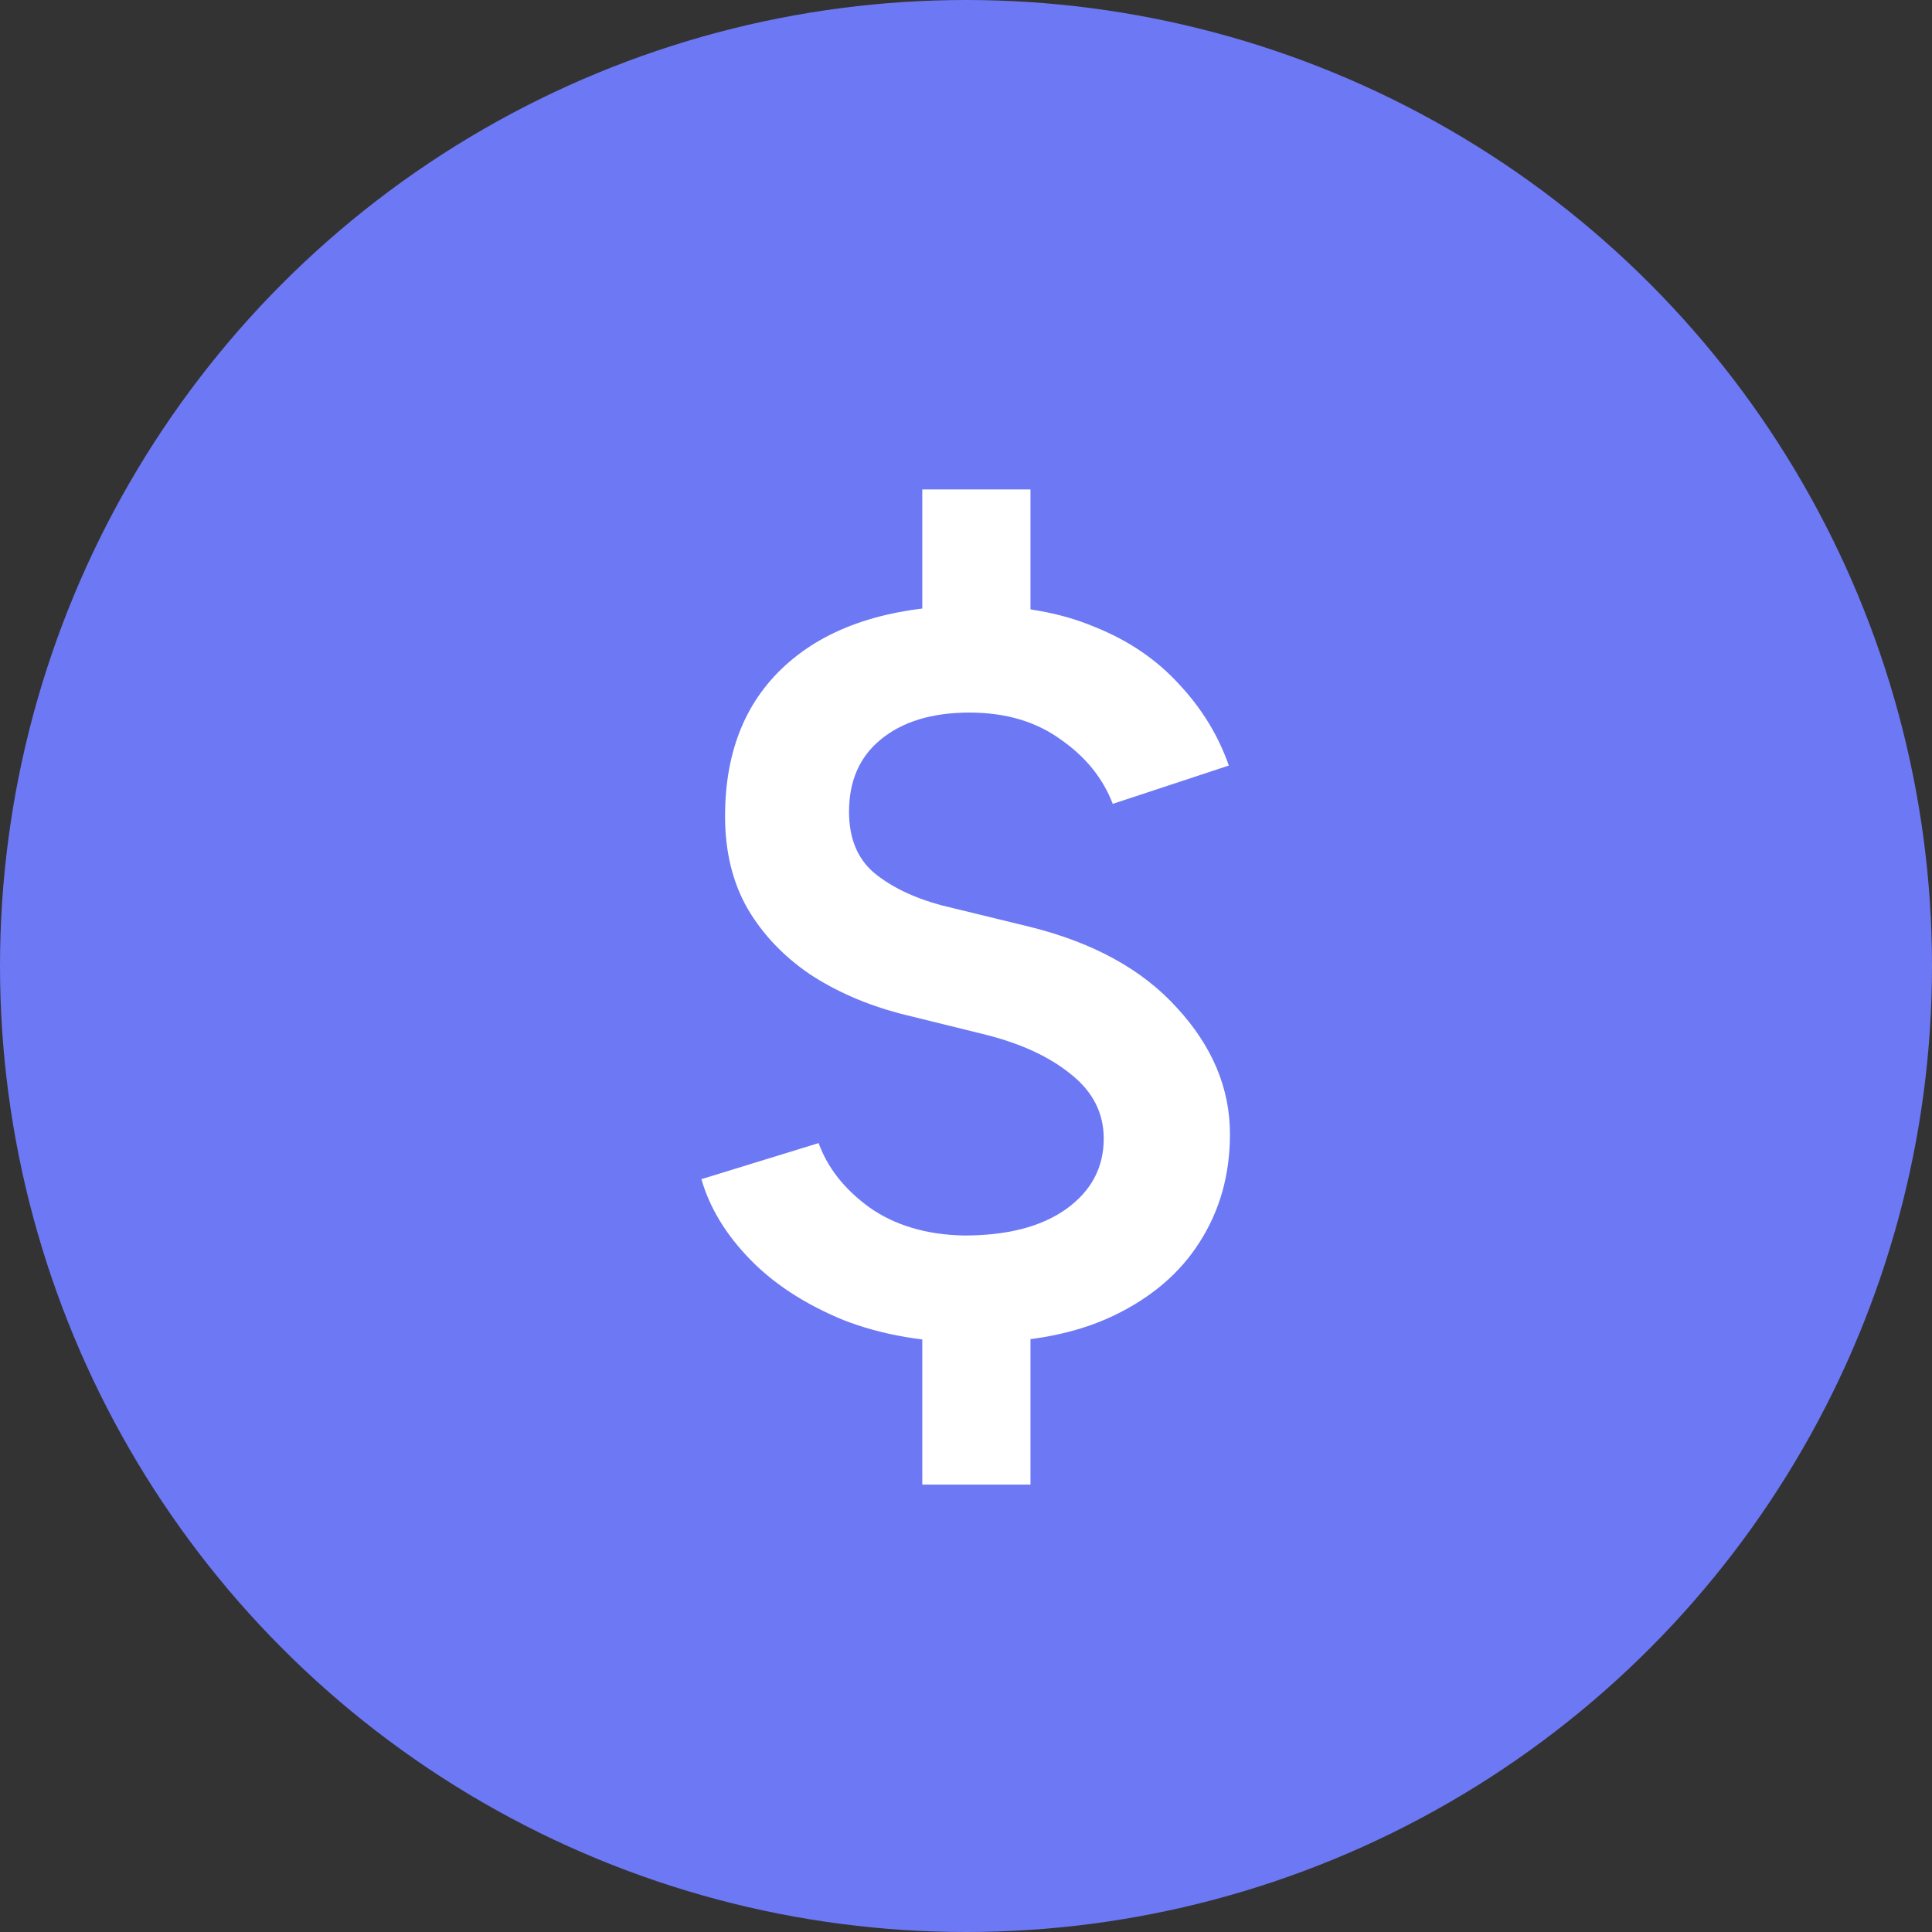 <svg width="48" height="48" viewBox="0 0 48 48" fill="none" xmlns="http://www.w3.org/2000/svg">
<rect x="0" y="0" width="48" height="48" fill="#333333" stroke="none"/>
<circle cx="24" cy="24" r="24" fill="#6D78F4"/>
<path d="M24.23 33.356C22.998 33.356 21.906 33.169 20.954 32.796C20.002 32.404 19.227 31.9 18.63 31.284C18.032 30.668 17.631 30.006 17.426 29.296L20.338 28.4C20.562 29.016 20.982 29.548 21.598 29.996C22.232 30.444 23.016 30.677 23.95 30.696C25.014 30.696 25.854 30.482 26.47 30.052C27.104 29.604 27.422 29.016 27.422 28.288C27.422 27.654 27.151 27.122 26.61 26.692C26.087 26.263 25.387 25.936 24.51 25.712L22.354 25.18C21.514 24.956 20.767 24.63 20.114 24.2C19.46 23.752 18.947 23.211 18.574 22.576C18.2 21.923 18.014 21.157 18.014 20.28C18.014 18.637 18.546 17.359 19.61 16.444C20.692 15.511 22.232 15.044 24.23 15.044C25.368 15.044 26.358 15.222 27.198 15.576C28.038 15.912 28.738 16.388 29.298 17.004C29.858 17.602 30.268 18.273 30.53 19.02L27.646 19.972C27.403 19.337 26.974 18.805 26.358 18.376C25.742 17.928 24.986 17.704 24.09 17.704C23.156 17.704 22.419 17.928 21.878 18.376C21.355 18.805 21.094 19.403 21.094 20.168C21.094 20.822 21.299 21.326 21.71 21.68C22.139 22.035 22.699 22.305 23.39 22.492L25.574 23.024C27.16 23.416 28.383 24.088 29.242 25.04C30.119 25.992 30.558 27.038 30.558 28.176C30.558 29.184 30.306 30.08 29.802 30.864C29.316 31.63 28.607 32.236 27.674 32.684C26.74 33.132 25.592 33.356 24.23 33.356ZM22.914 36.884V32.264H25.602V36.884H22.914ZM22.914 16.78V12.16H25.602V16.78H22.914Z" fill="white"/>
</svg>

